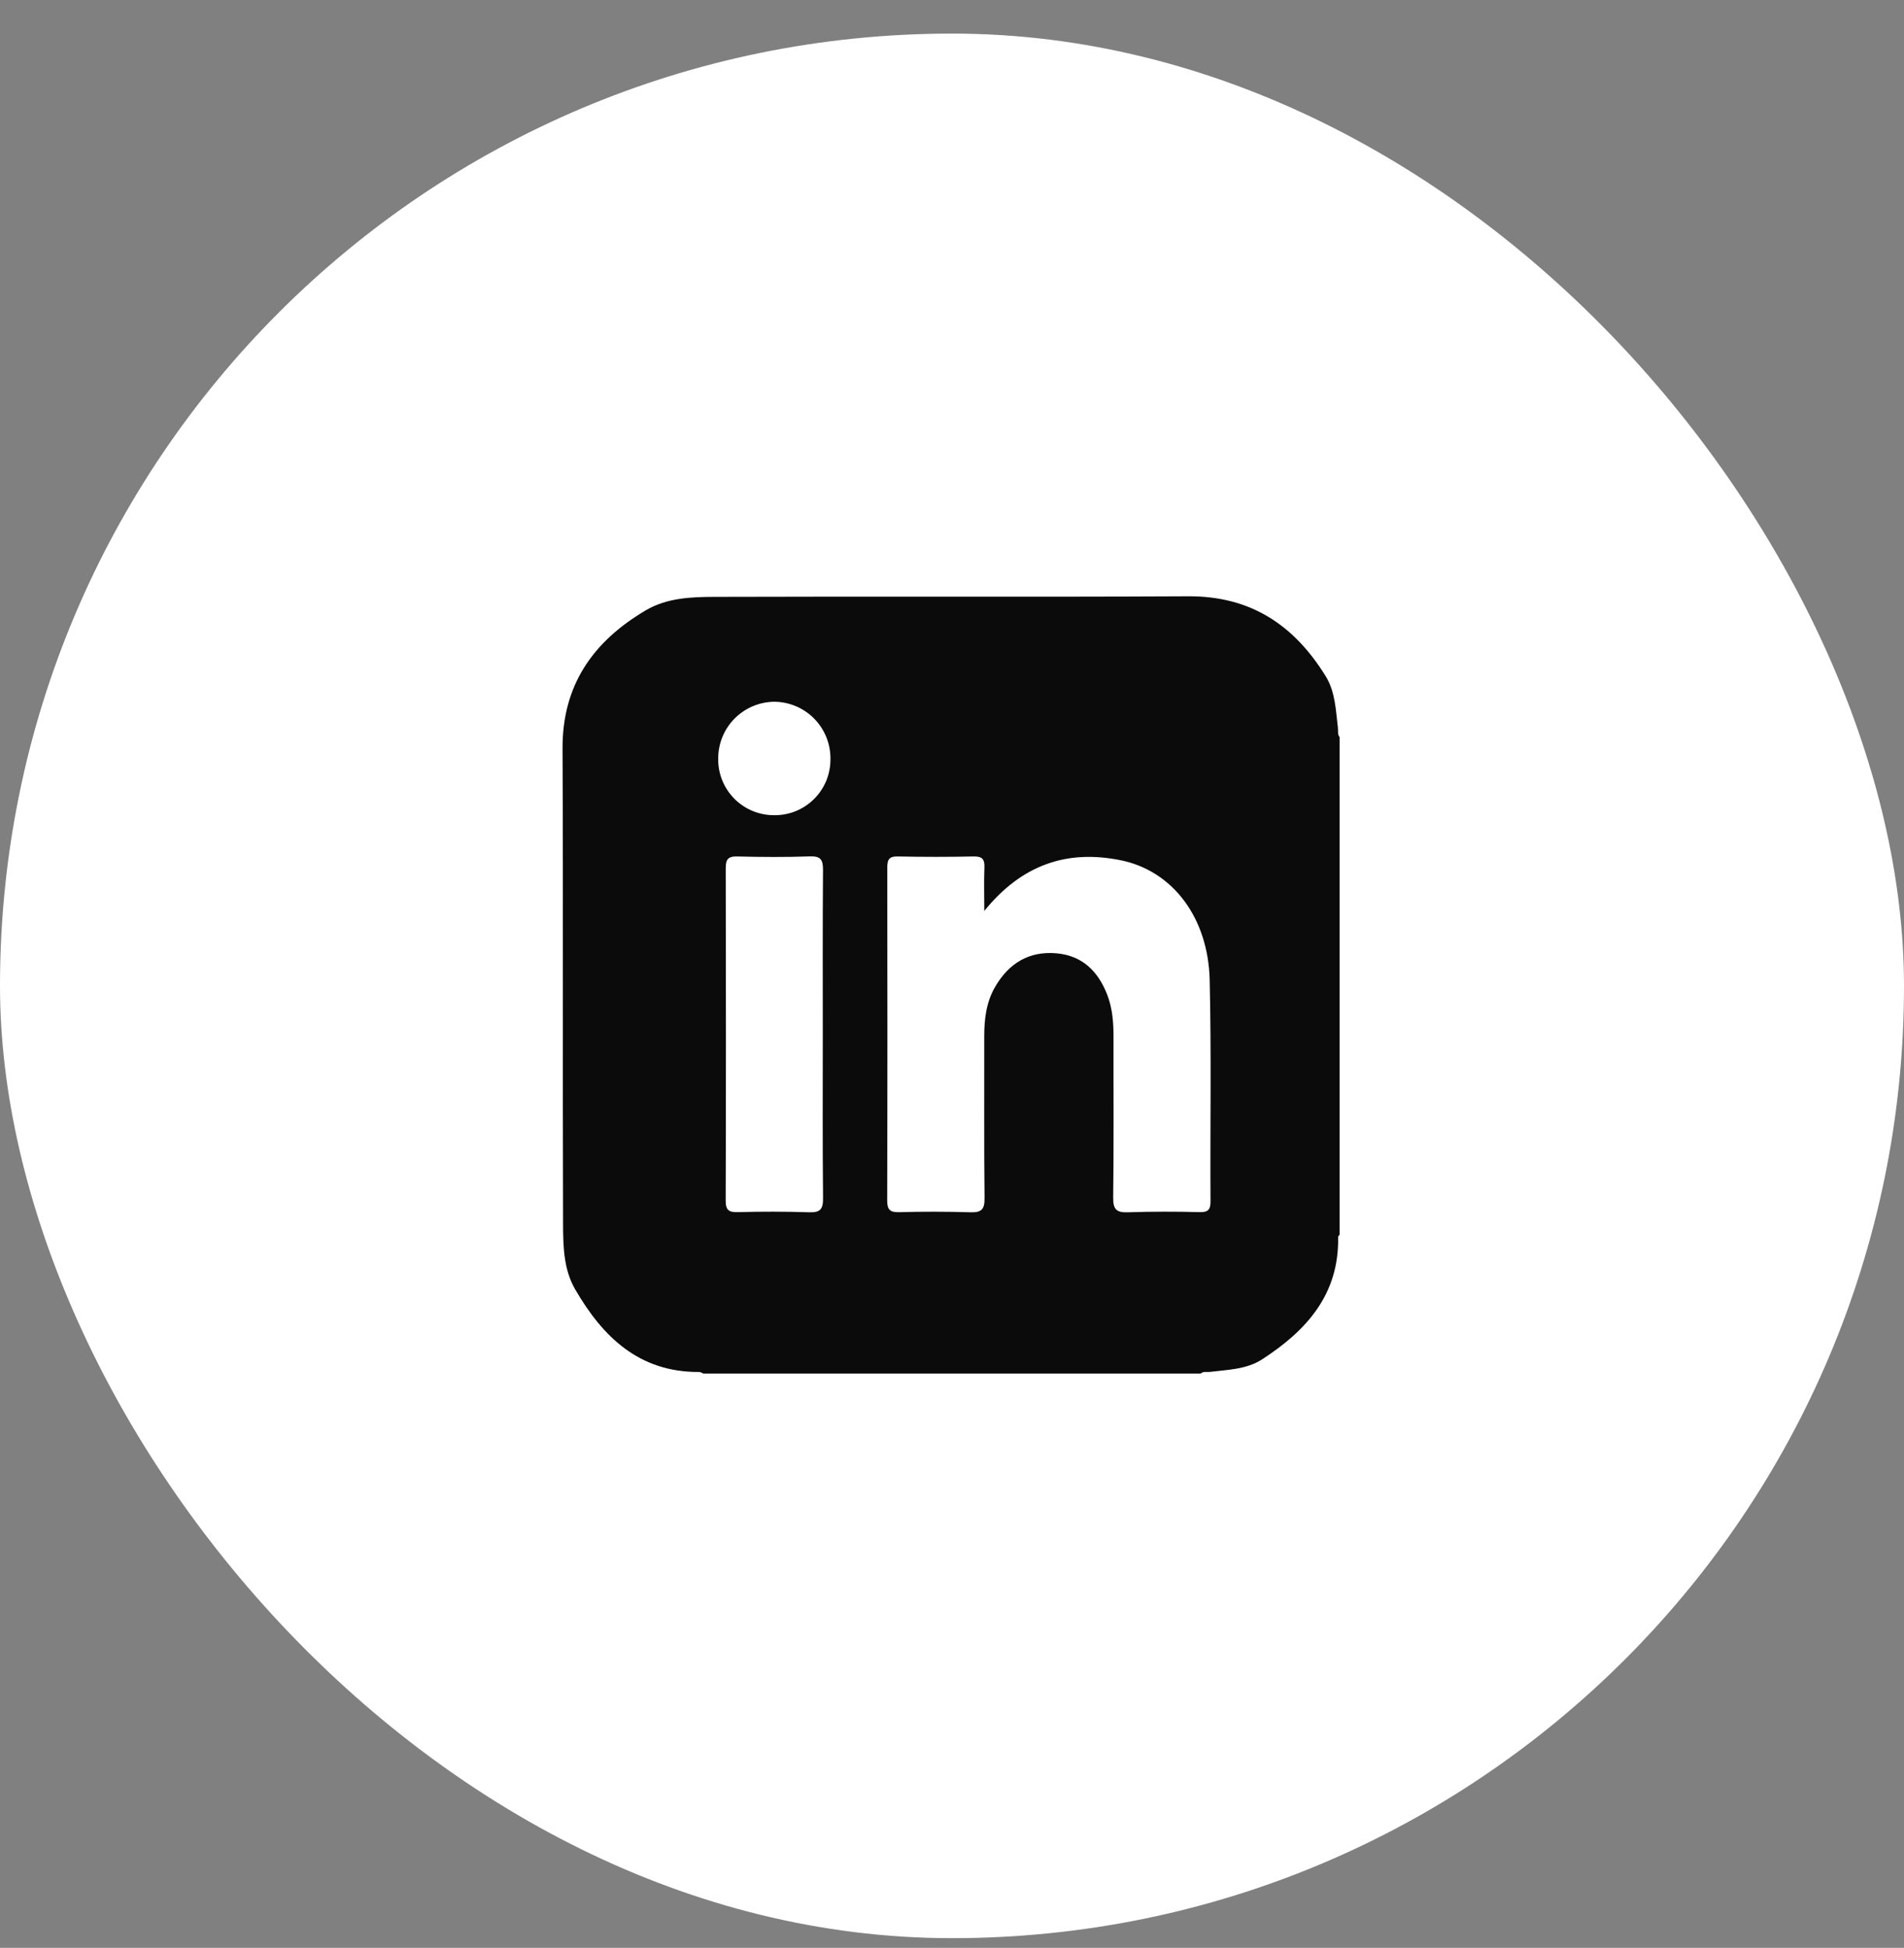 <svg width="44" height="45" viewBox="0 0 44 45" fill="none" xmlns="http://www.w3.org/2000/svg">
<rect x="0" y="0" width="44" height="45" fill="#808080" stroke="none"/>
<rect y="0.776" width="44" height="44" rx="22" fill="white"/>
<g clip-path="url(#clip0_232_305)">
<g clip-path="url(#clip1_232_305)">
<path fill-rule="evenodd" clip-rule="evenodd" d="M27.974 27.753C27.976 27.951 27.912 28.008 27.72 28.003C27.173 27.988 26.625 27.989 26.078 28.006C25.803 28.018 25.721 27.946 25.725 27.661C25.741 26.43 25.73 25.198 25.733 23.967C25.733 23.63 25.71 23.295 25.586 22.977C25.376 22.44 25.014 22.077 24.414 22.024C23.774 21.968 23.31 22.259 22.997 22.798C22.791 23.151 22.744 23.546 22.745 23.949C22.748 25.193 22.738 26.437 22.752 27.68C22.756 27.948 22.674 28.015 22.418 28.006C21.871 27.99 21.323 27.989 20.776 28.004C20.566 28.009 20.502 27.946 20.502 27.734C20.509 25.172 20.508 22.61 20.504 20.048C20.504 19.864 20.541 19.781 20.748 19.786C21.333 19.798 21.918 19.798 22.502 19.786C22.704 19.782 22.757 19.856 22.749 20.045C22.736 20.351 22.746 20.659 22.746 21.045C23.613 19.975 24.656 19.623 25.895 19.873C27.095 20.115 27.921 21.195 27.955 22.642C27.995 24.344 27.964 26.049 27.974 27.753ZM17.891 18.833C17.72 18.834 17.55 18.8 17.391 18.735C17.233 18.669 17.089 18.572 16.968 18.45C16.848 18.328 16.753 18.183 16.689 18.024C16.625 17.865 16.594 17.694 16.597 17.523C16.597 17.177 16.733 16.845 16.977 16.599C17.221 16.354 17.552 16.214 17.898 16.212C18.244 16.216 18.575 16.357 18.817 16.604C19.059 16.851 19.194 17.184 19.191 17.53C19.193 17.701 19.161 17.872 19.097 18.031C19.032 18.189 18.937 18.334 18.816 18.455C18.694 18.577 18.55 18.673 18.392 18.738C18.233 18.802 18.062 18.835 17.891 18.833ZM18.695 28.006C18.148 27.989 17.601 27.988 17.054 28.003C16.858 28.007 16.77 27.971 16.77 27.743C16.778 25.183 16.777 22.623 16.771 20.063C16.771 19.857 16.82 19.78 17.039 19.786C17.598 19.8 18.158 19.804 18.716 19.784C18.973 19.775 19.02 19.87 19.019 20.103C19.009 21.371 19.014 22.638 19.014 23.906C19.014 25.161 19.007 26.416 19.02 27.672C19.023 27.927 18.964 28.017 18.695 28.006ZM30.918 16.814C30.868 16.406 30.86 15.987 30.636 15.623C29.907 14.441 28.902 13.768 27.462 13.776C23.817 13.795 20.172 13.776 16.527 13.789C15.979 13.79 15.416 13.809 14.919 14.102C13.705 14.821 12.993 15.826 13 17.297C13.017 20.954 13 24.611 13.012 28.269C13.014 28.784 13.022 29.324 13.292 29.788C13.929 30.886 14.769 31.701 16.149 31.696C16.189 31.696 16.219 31.714 16.253 31.732H27.747C27.81 31.675 27.888 31.703 27.96 31.694C28.373 31.642 28.8 31.64 29.167 31.404C30.192 30.74 30.946 29.906 30.923 28.586C30.923 28.563 30.939 28.542 30.957 28.523V17.029C30.905 16.964 30.927 16.886 30.918 16.814Z" fill="#0B0B0B"/>
</g>
</g>
<defs>
<clipPath id="clip0_232_305">
<rect width="24" height="24" fill="white" transform="translate(10 10.776)"/>
</clipPath>
<clipPath id="clip1_232_305">
<rect width="24" height="24" fill="white" transform="translate(10 10.776)"/>
</clipPath>
</defs>
</svg>
